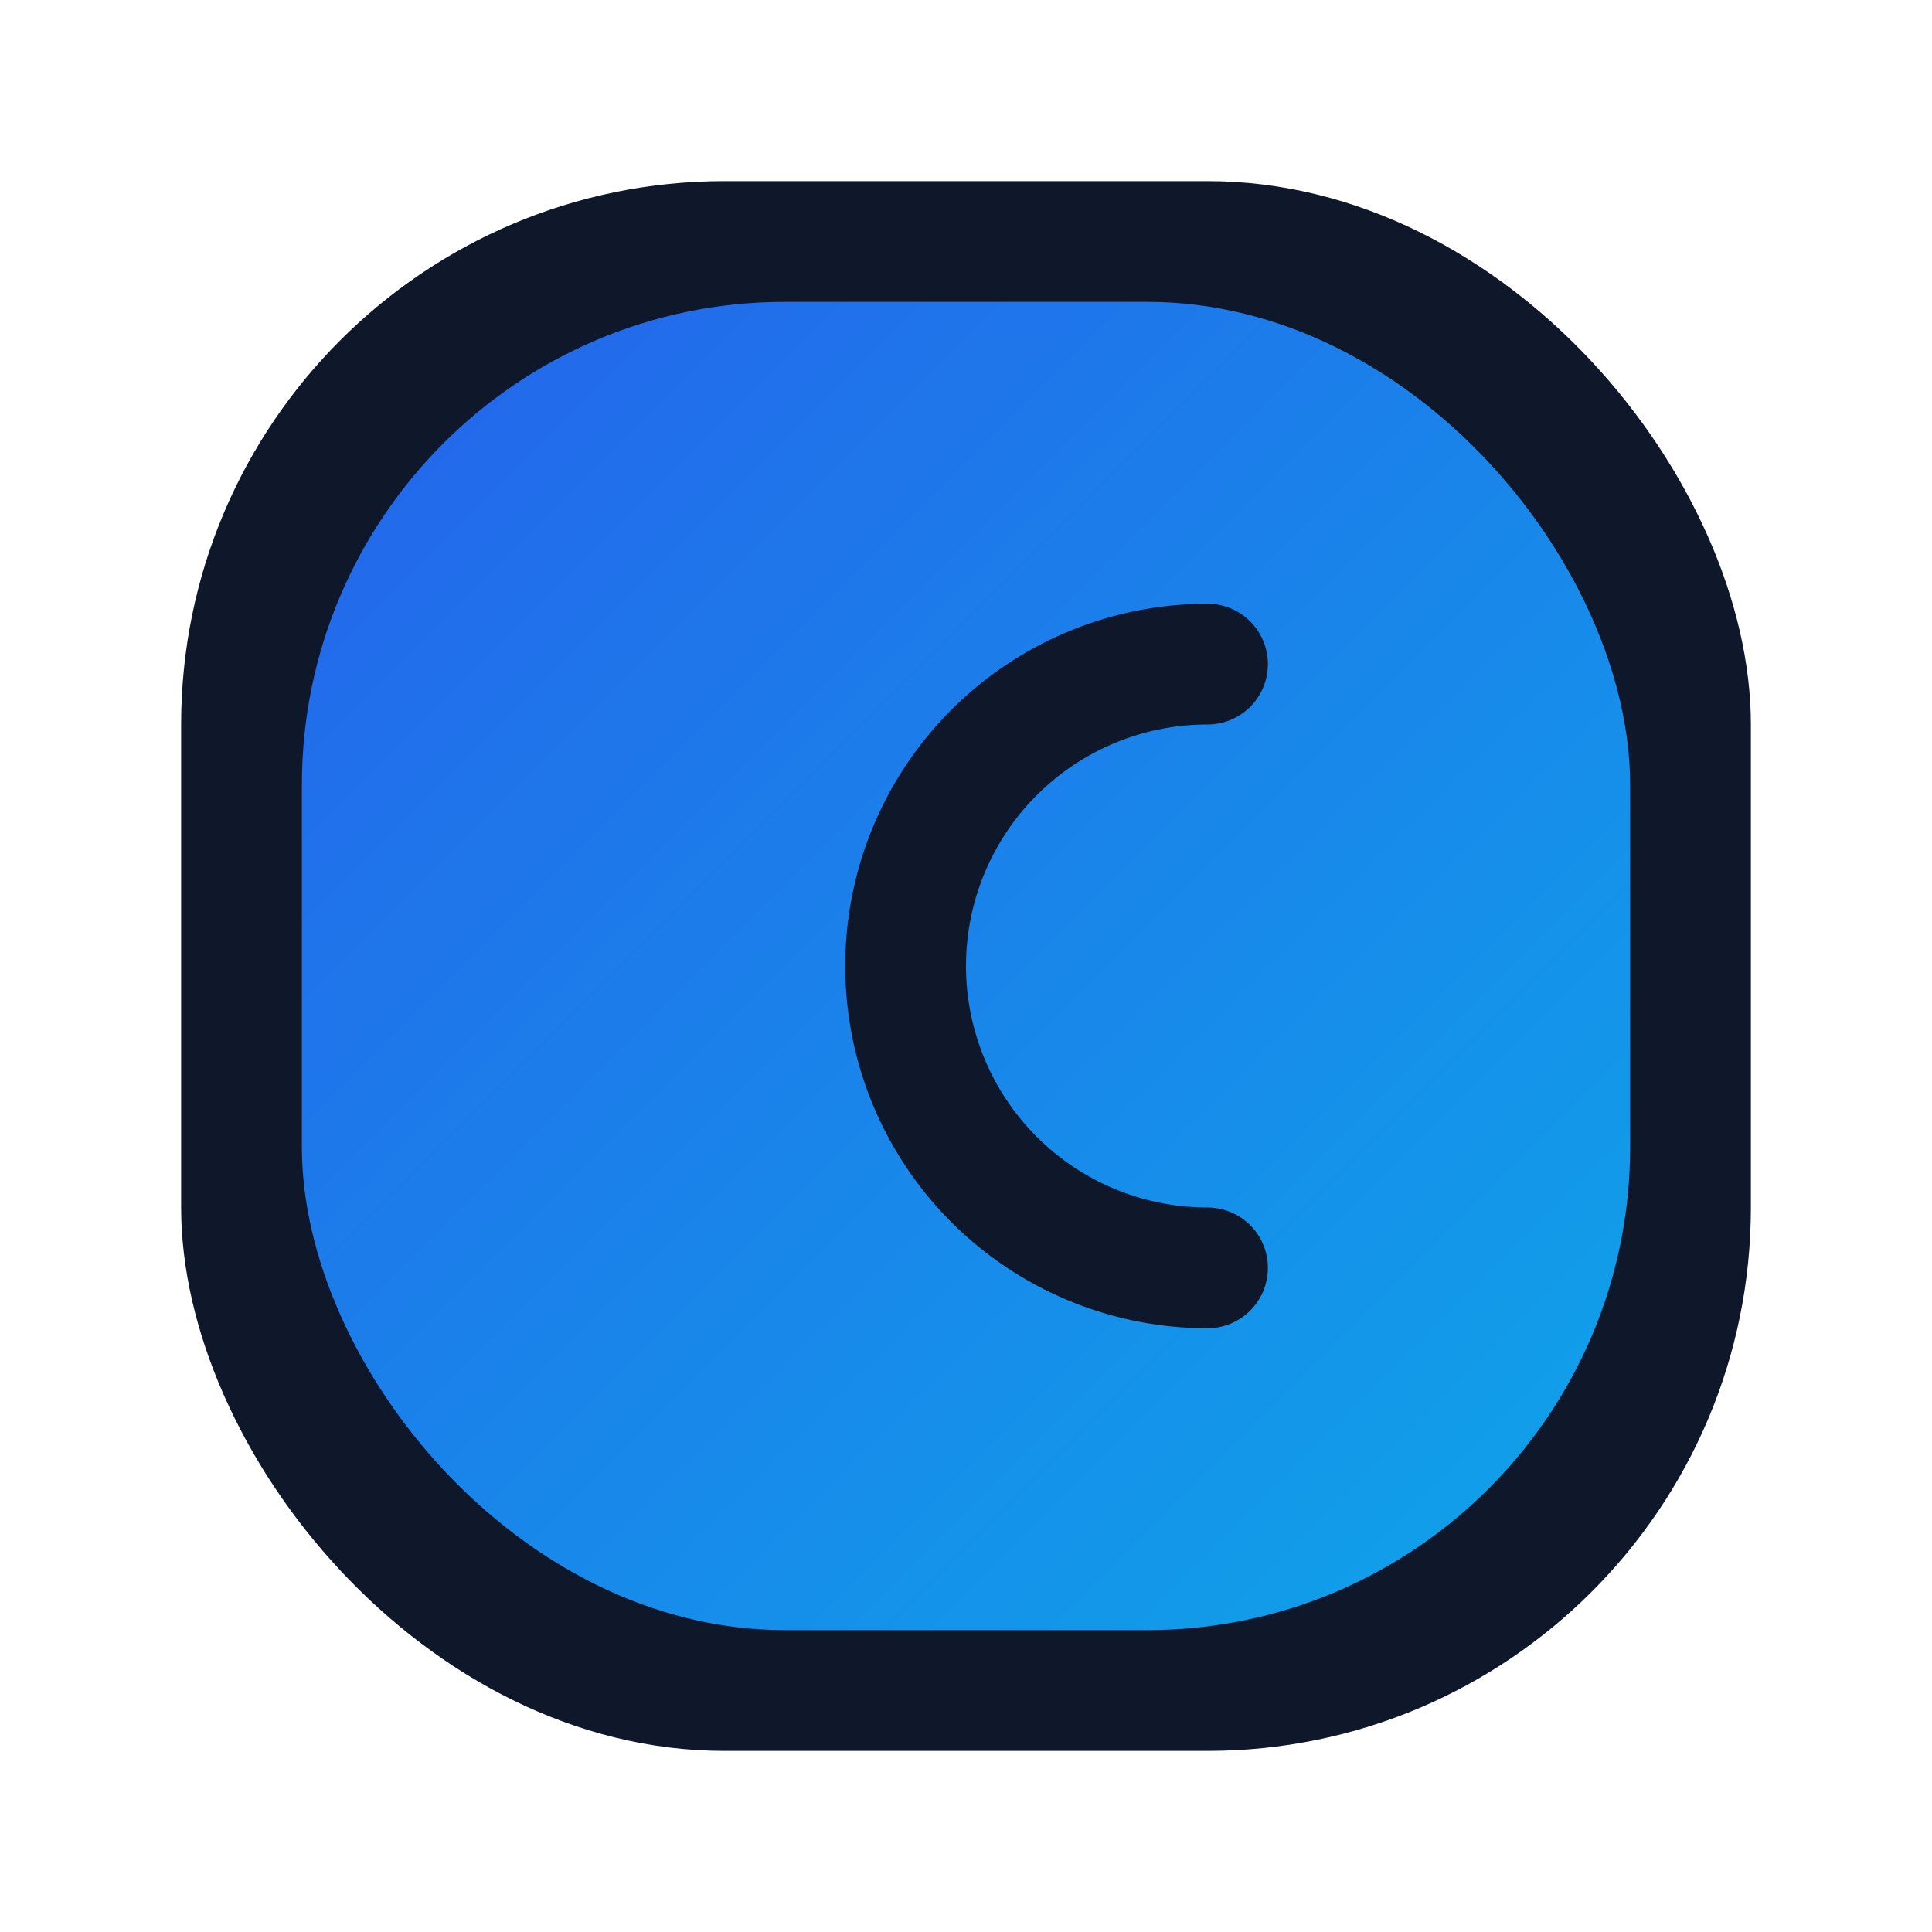 <svg xmlns="http://www.w3.org/2000/svg" viewBox="0 0 64 64">
  <defs>
    <linearGradient id="g" x1="0" y1="0" x2="1" y2="1">
      <stop offset="0" stop-color="#2563eb"/>
      <stop offset="1" stop-color="#0ea5e9"/>
    </linearGradient>
  </defs>
  <rect x="6" y="6" width="52" height="52" rx="18" fill="#0f172a"/>
  <rect x="10" y="10" width="44" height="44" rx="16" fill="url(#g)"/>
  <path d="M40 22a10 10 0 1 0 0 20" fill="none" stroke="#0f172a" stroke-width="4" stroke-linecap="round"/>
</svg>